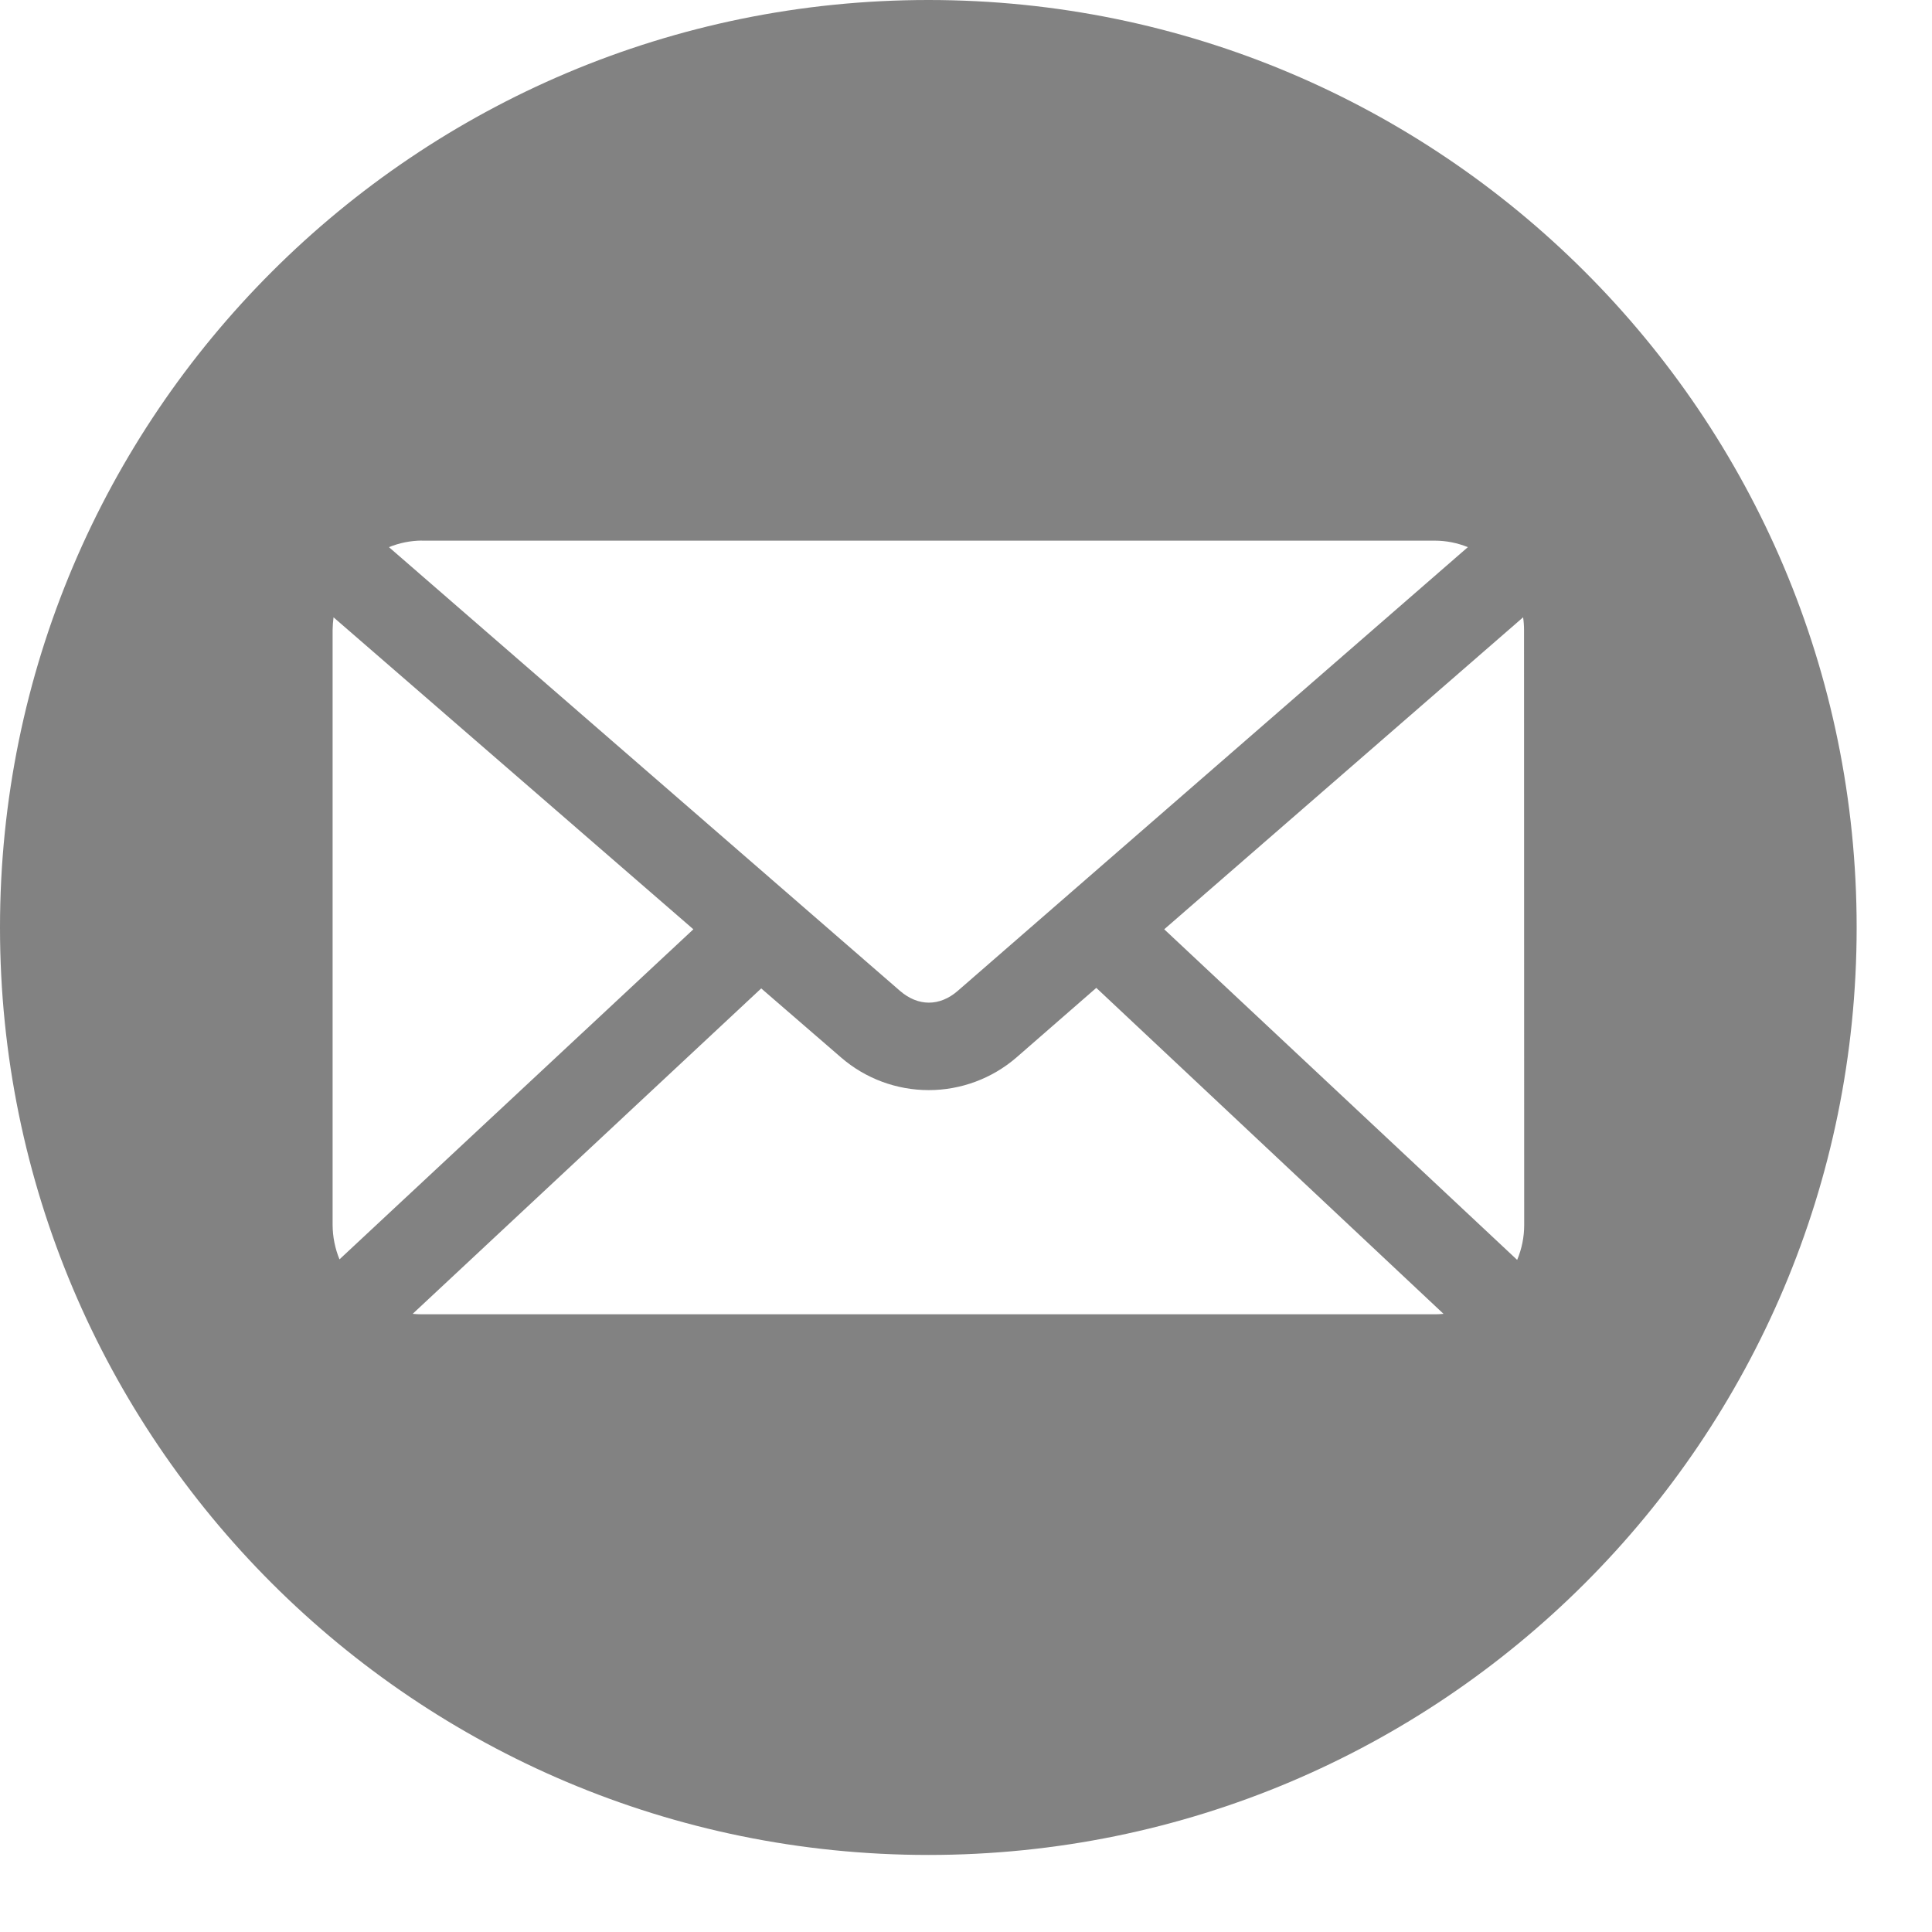 <svg width="25" height="25" viewBox="0 0 25 25" fill="none" xmlns="http://www.w3.org/2000/svg">
<path d="M12.014 0C5.379 0 0 5.373 0 12.002C0 18.63 5.377 24.003 12.014 24.003C18.651 24.003 24.025 18.629 24.025 12.001C24.025 5.373 18.647 0 12.014 0ZM5.461 6.996H18.567C18.713 6.996 18.858 7.025 18.994 7.08L12.393 12.822C12.159 13.025 11.881 13.025 11.646 12.822L5.033 7.08C5.169 7.025 5.313 6.996 5.459 6.995L5.461 6.996ZM4.304 15.852V8.151C4.305 8.096 4.309 8.042 4.316 7.988L8.972 12.025L4.393 16.296C4.335 16.155 4.305 16.004 4.304 15.852ZM18.566 17.007H5.46C5.421 17.007 5.379 17.005 5.34 17.001L9.85 12.79L10.886 13.686C11.2 13.957 11.602 14.106 12.018 14.106C12.433 14.106 12.835 13.957 13.15 13.686L14.186 12.783L18.679 17.001C18.642 17.005 18.603 17.007 18.565 17.007H18.566ZM19.723 15.852C19.723 16.007 19.692 16.16 19.632 16.303L15.065 12.025L19.709 7.988C19.717 8.042 19.721 8.096 19.721 8.151L19.723 15.852Z" fill="#828282"/>
</svg>
